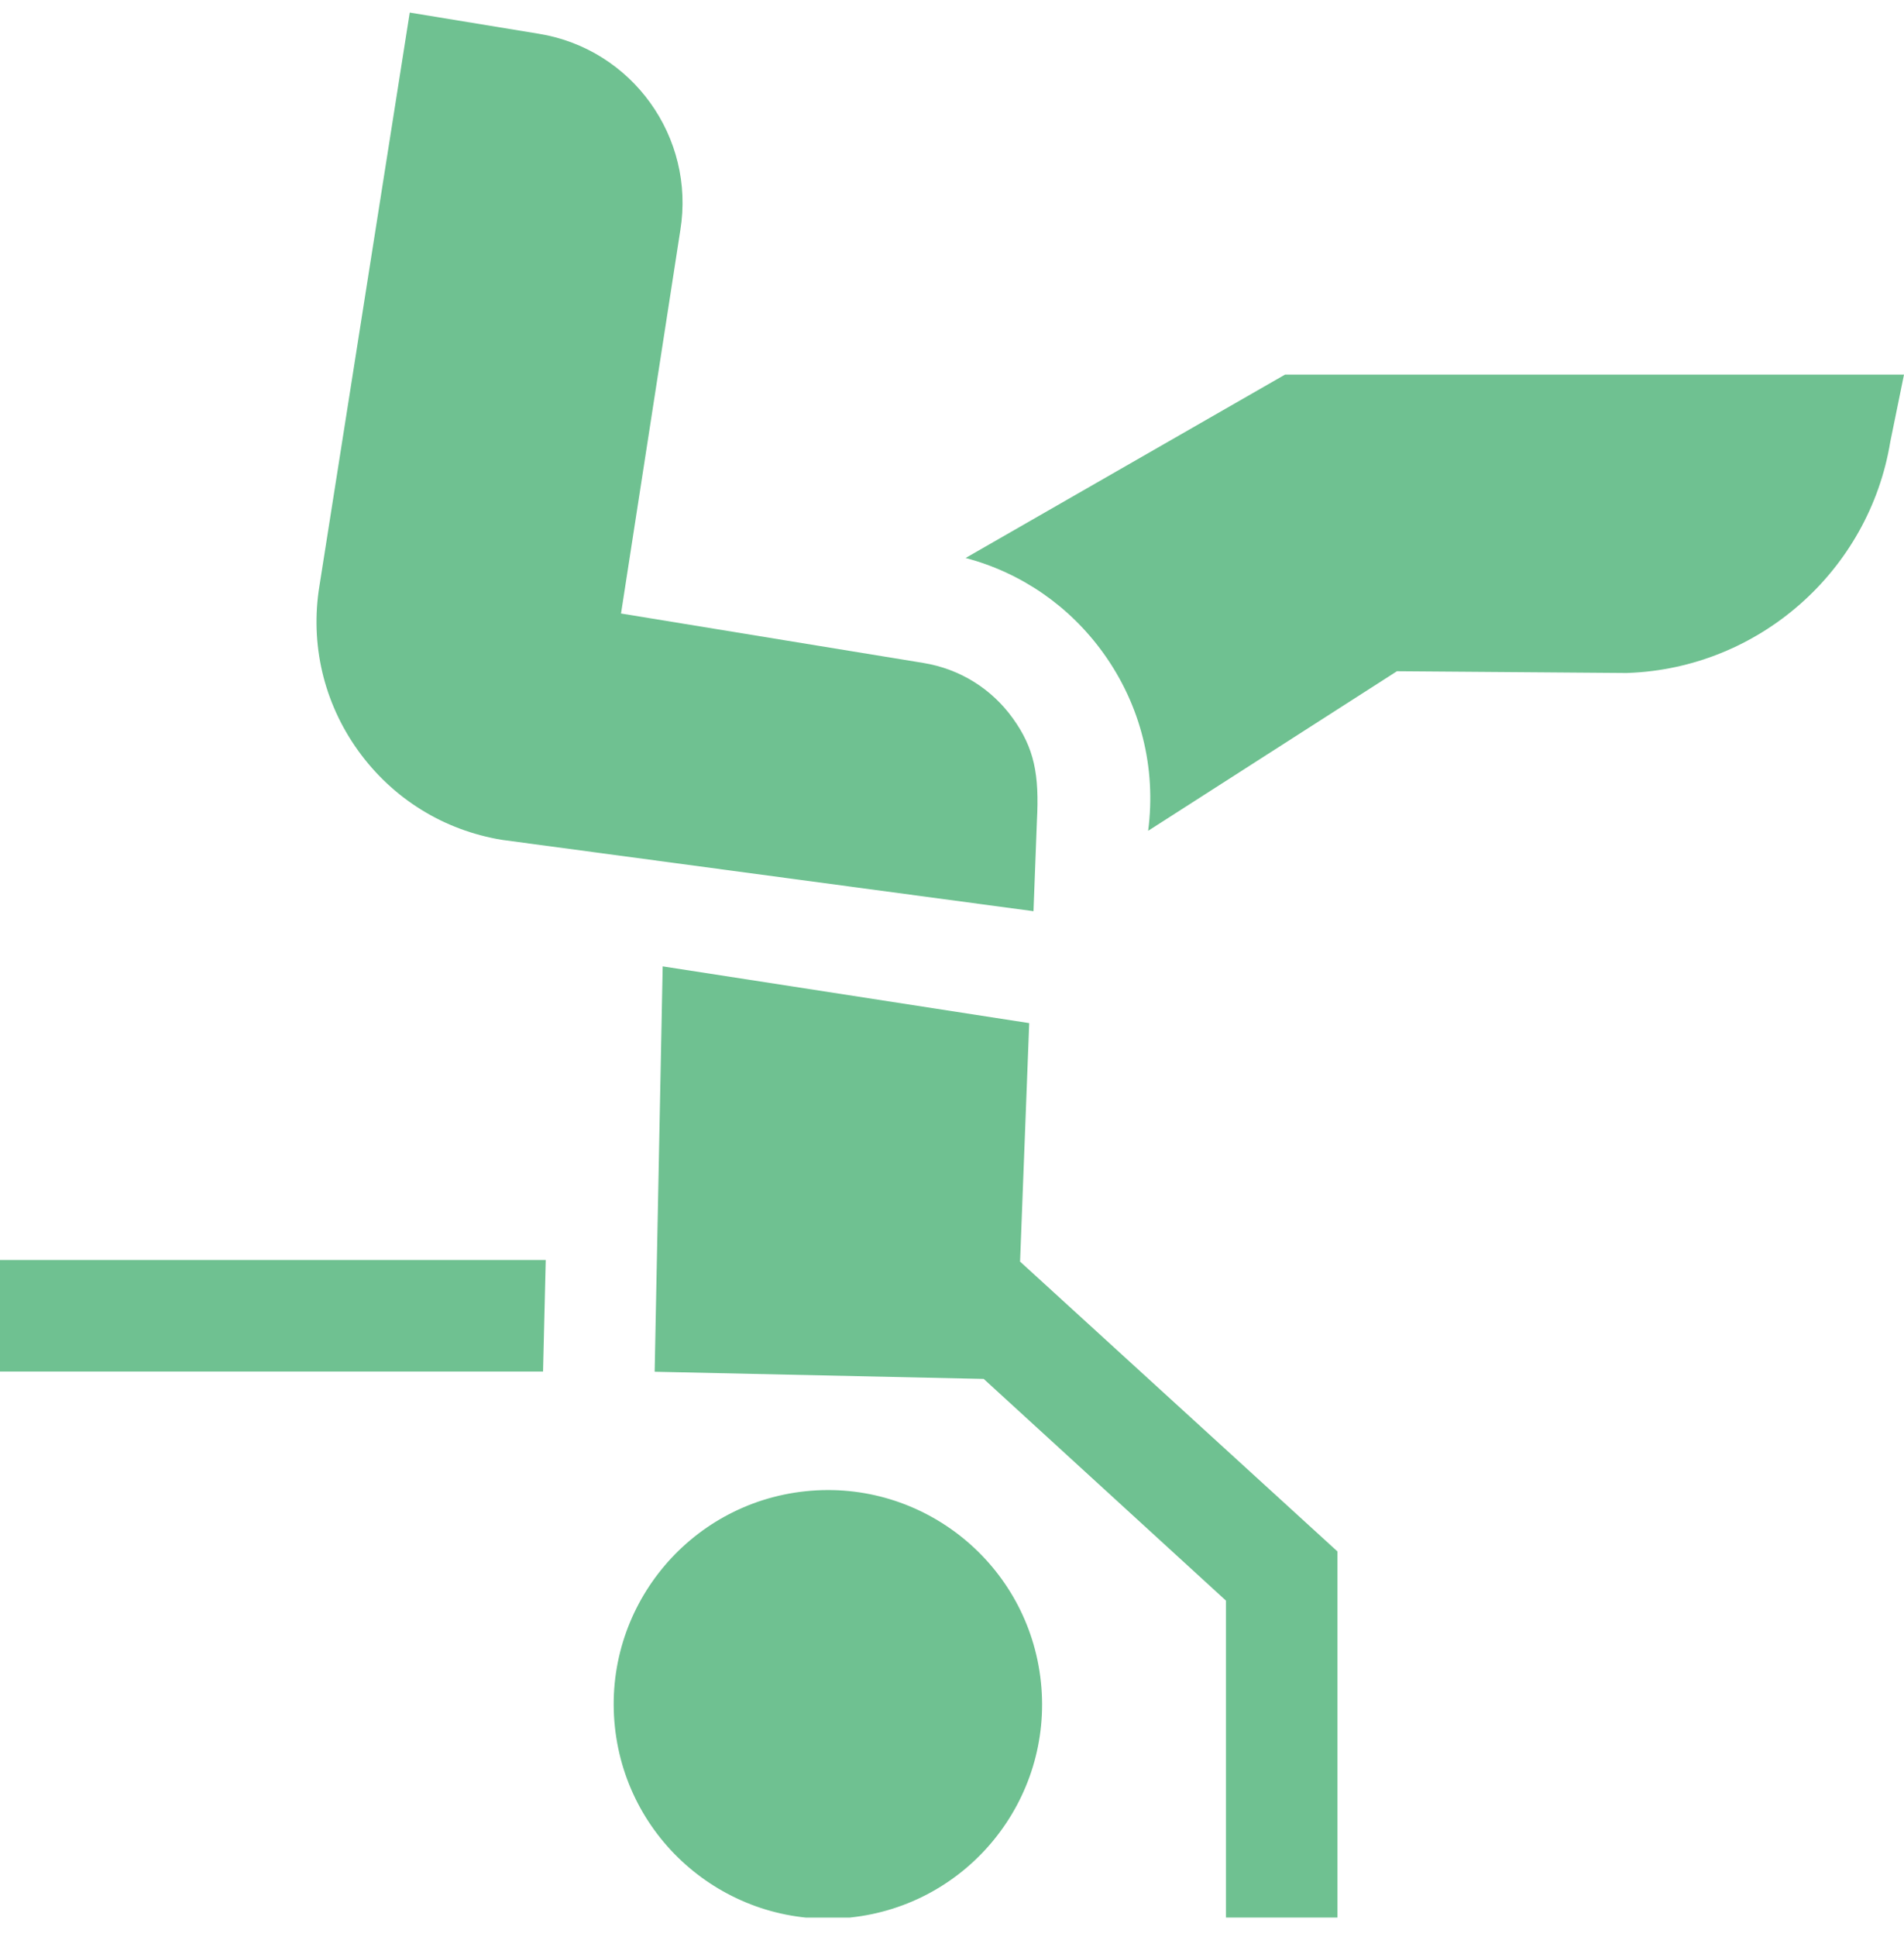 <svg width="60" height="61" viewBox="0 0 60 61" fill="none" xmlns="http://www.w3.org/2000/svg">
<g clip-path="url(#clip0)">
<path d="M0 43.198H17.113L17.198 39.684H0V43.198Z" fill="#6FC191"/>
<path d="M26.79 60.395C30.498 60.007 33.189 56.687 32.802 52.98C32.414 49.272 29.095 46.581 25.387 46.968C21.68 47.356 18.988 50.676 19.376 54.383C19.763 58.091 23.083 60.782 26.79 60.395Z" fill="#6FC191"/>
<path d="M34.773 20.575C35.946 22.207 36.441 24.183 36.181 26.167L44.022 21.141L51.261 21.197L51.304 21.195C55.425 21.045 58.899 17.984 59.568 13.915L60 11.798H40.496L30.429 17.574C32.18 18.039 33.702 19.085 34.773 20.575Z" fill="#6FC191"/>
<path d="M32.676 25.854C32.755 24.396 32.594 23.566 31.919 22.627C31.244 21.688 30.243 21.068 29.101 20.881L19.57 19.323L21.438 7.256C21.918 4.322 19.921 1.545 16.987 1.065L12.912 0.396L10.067 18.448C9.766 20.285 10.199 22.13 11.286 23.642C12.374 25.154 13.984 26.152 15.822 26.453L32.568 28.699L32.676 25.854Z" fill="#6FC191"/>
<path d="M32.433 32.224L20.883 30.437L20.63 43.205L31 43.431L38.633 50.413V60.395H42.147V48.865L32.145 39.735L32.433 32.224Z" fill="#6FC191"/>
</g>
<defs>
<clipPath id="clip0">
<rect width="60" height="60" fill="white" transform="translate(0 0.396)"/>
</clipPath>
</defs>
</svg>
